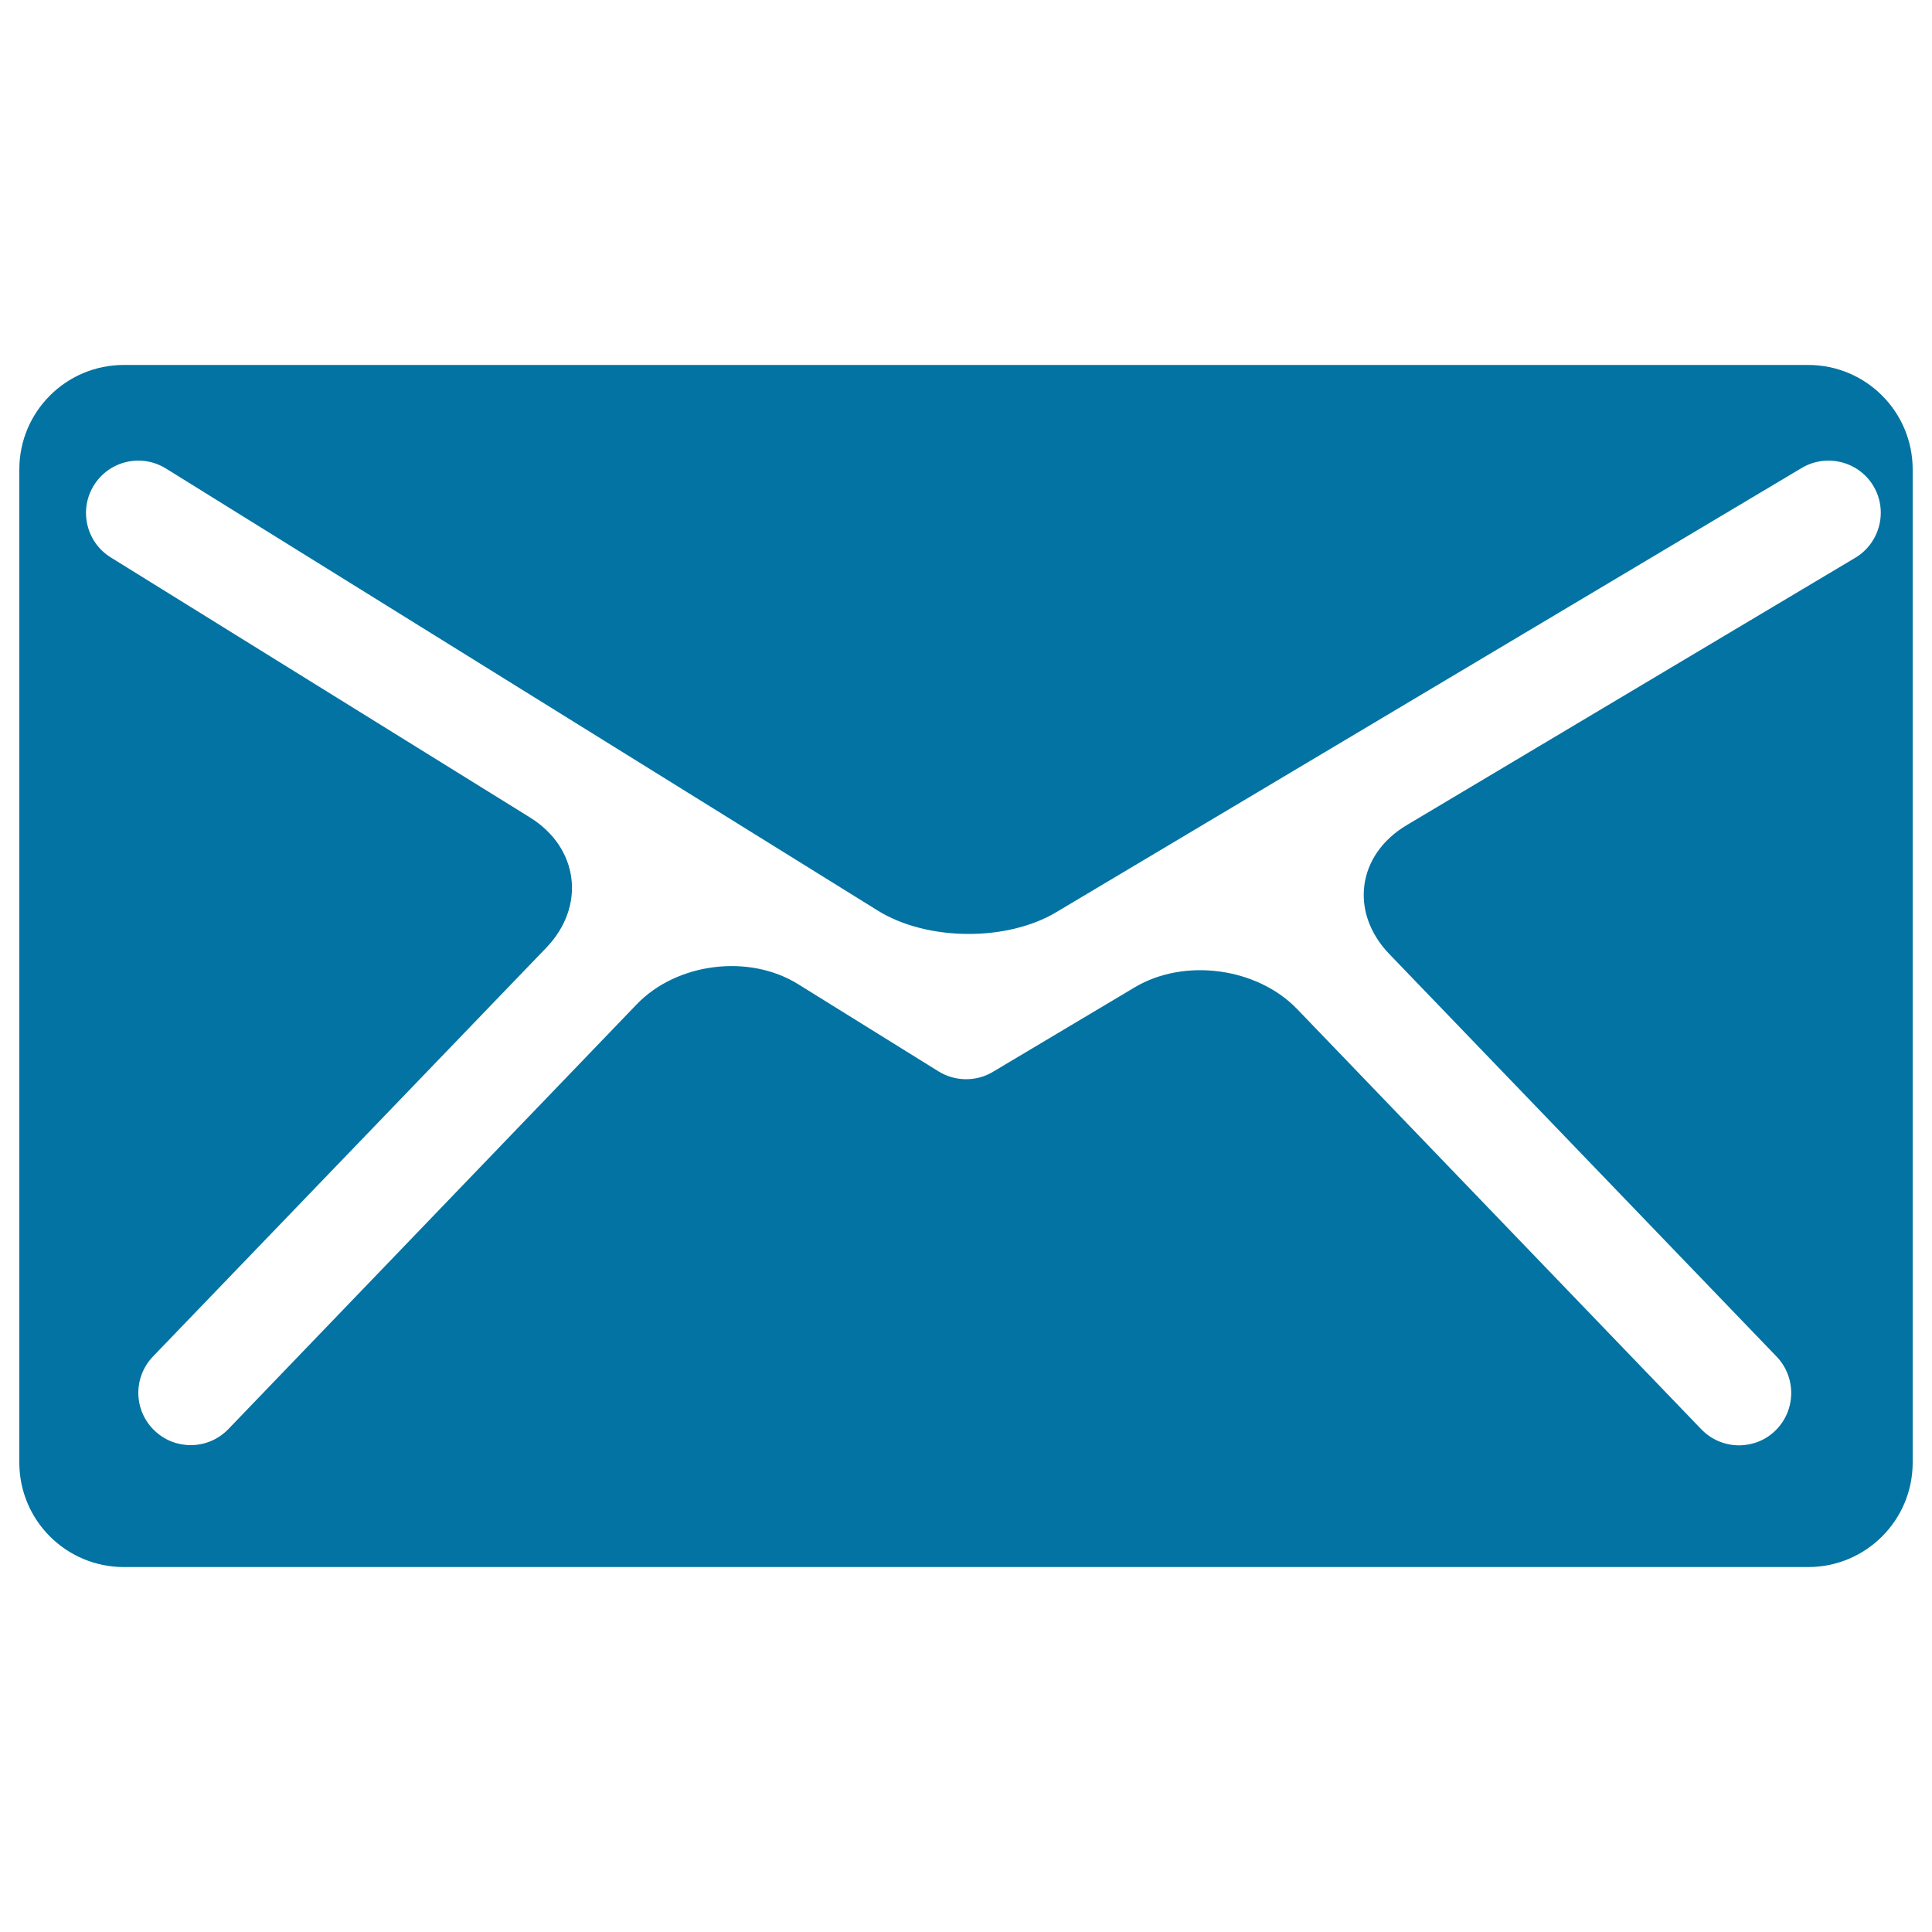 <svg xmlns="http://www.w3.org/2000/svg" viewBox="0 0 1000 1000" style="fill:#0273a2">
<title>Mail Envelope SVG icon</title>
<g><path d="M935.9,188.9H64.1C34.2,188.9,10,213.1,10,243V757c0,29.9,24.2,54.1,54.1,54.1h871.8c29.9,0,54.1-24.2,54.1-54.1V243C990,213.1,965.8,188.9,935.9,188.9z M728.1,427.1c-25.7,15.3-29.7,45.2-9,66.7l200.5,208.4c10.3,10.8,10,27.9-0.7,38.3c-5.2,5.1-12,7.6-18.8,7.6c-7.1,0-14.2-2.8-19.5-8.3L671.4,522.3c-20.7-21.5-58.3-26.6-84-11.3l-73.5,43.8c-4.3,2.6-9.1,3.8-13.9,3.8c-5,0-9.9-1.4-14.3-4.1l-72.6-45.1c-25.4-15.8-62.8-11.1-83.5,10.4L118.2,739.7c-5.3,5.5-12.4,8.3-19.5,8.3c-6.8,0-13.5-2.5-18.8-7.6c-10.8-10.4-11.1-27.5-0.7-38.3l203.5-211.5c20.7-21.5,16.9-51.8-8.4-67.5L57.3,288.5c-12.7-7.9-16.6-24.6-8.7-37.3s24.5-16.6,37.3-8.7l368.4,228.8c25.4,15.8,66.8,16.2,92.5,0.8l385.8-229.9c12.8-7.6,29.5-3.4,37.1,9.4c7.6,12.8,3.4,29.4-9.4,37.1L728.1,427.1z"/></g>
</svg>